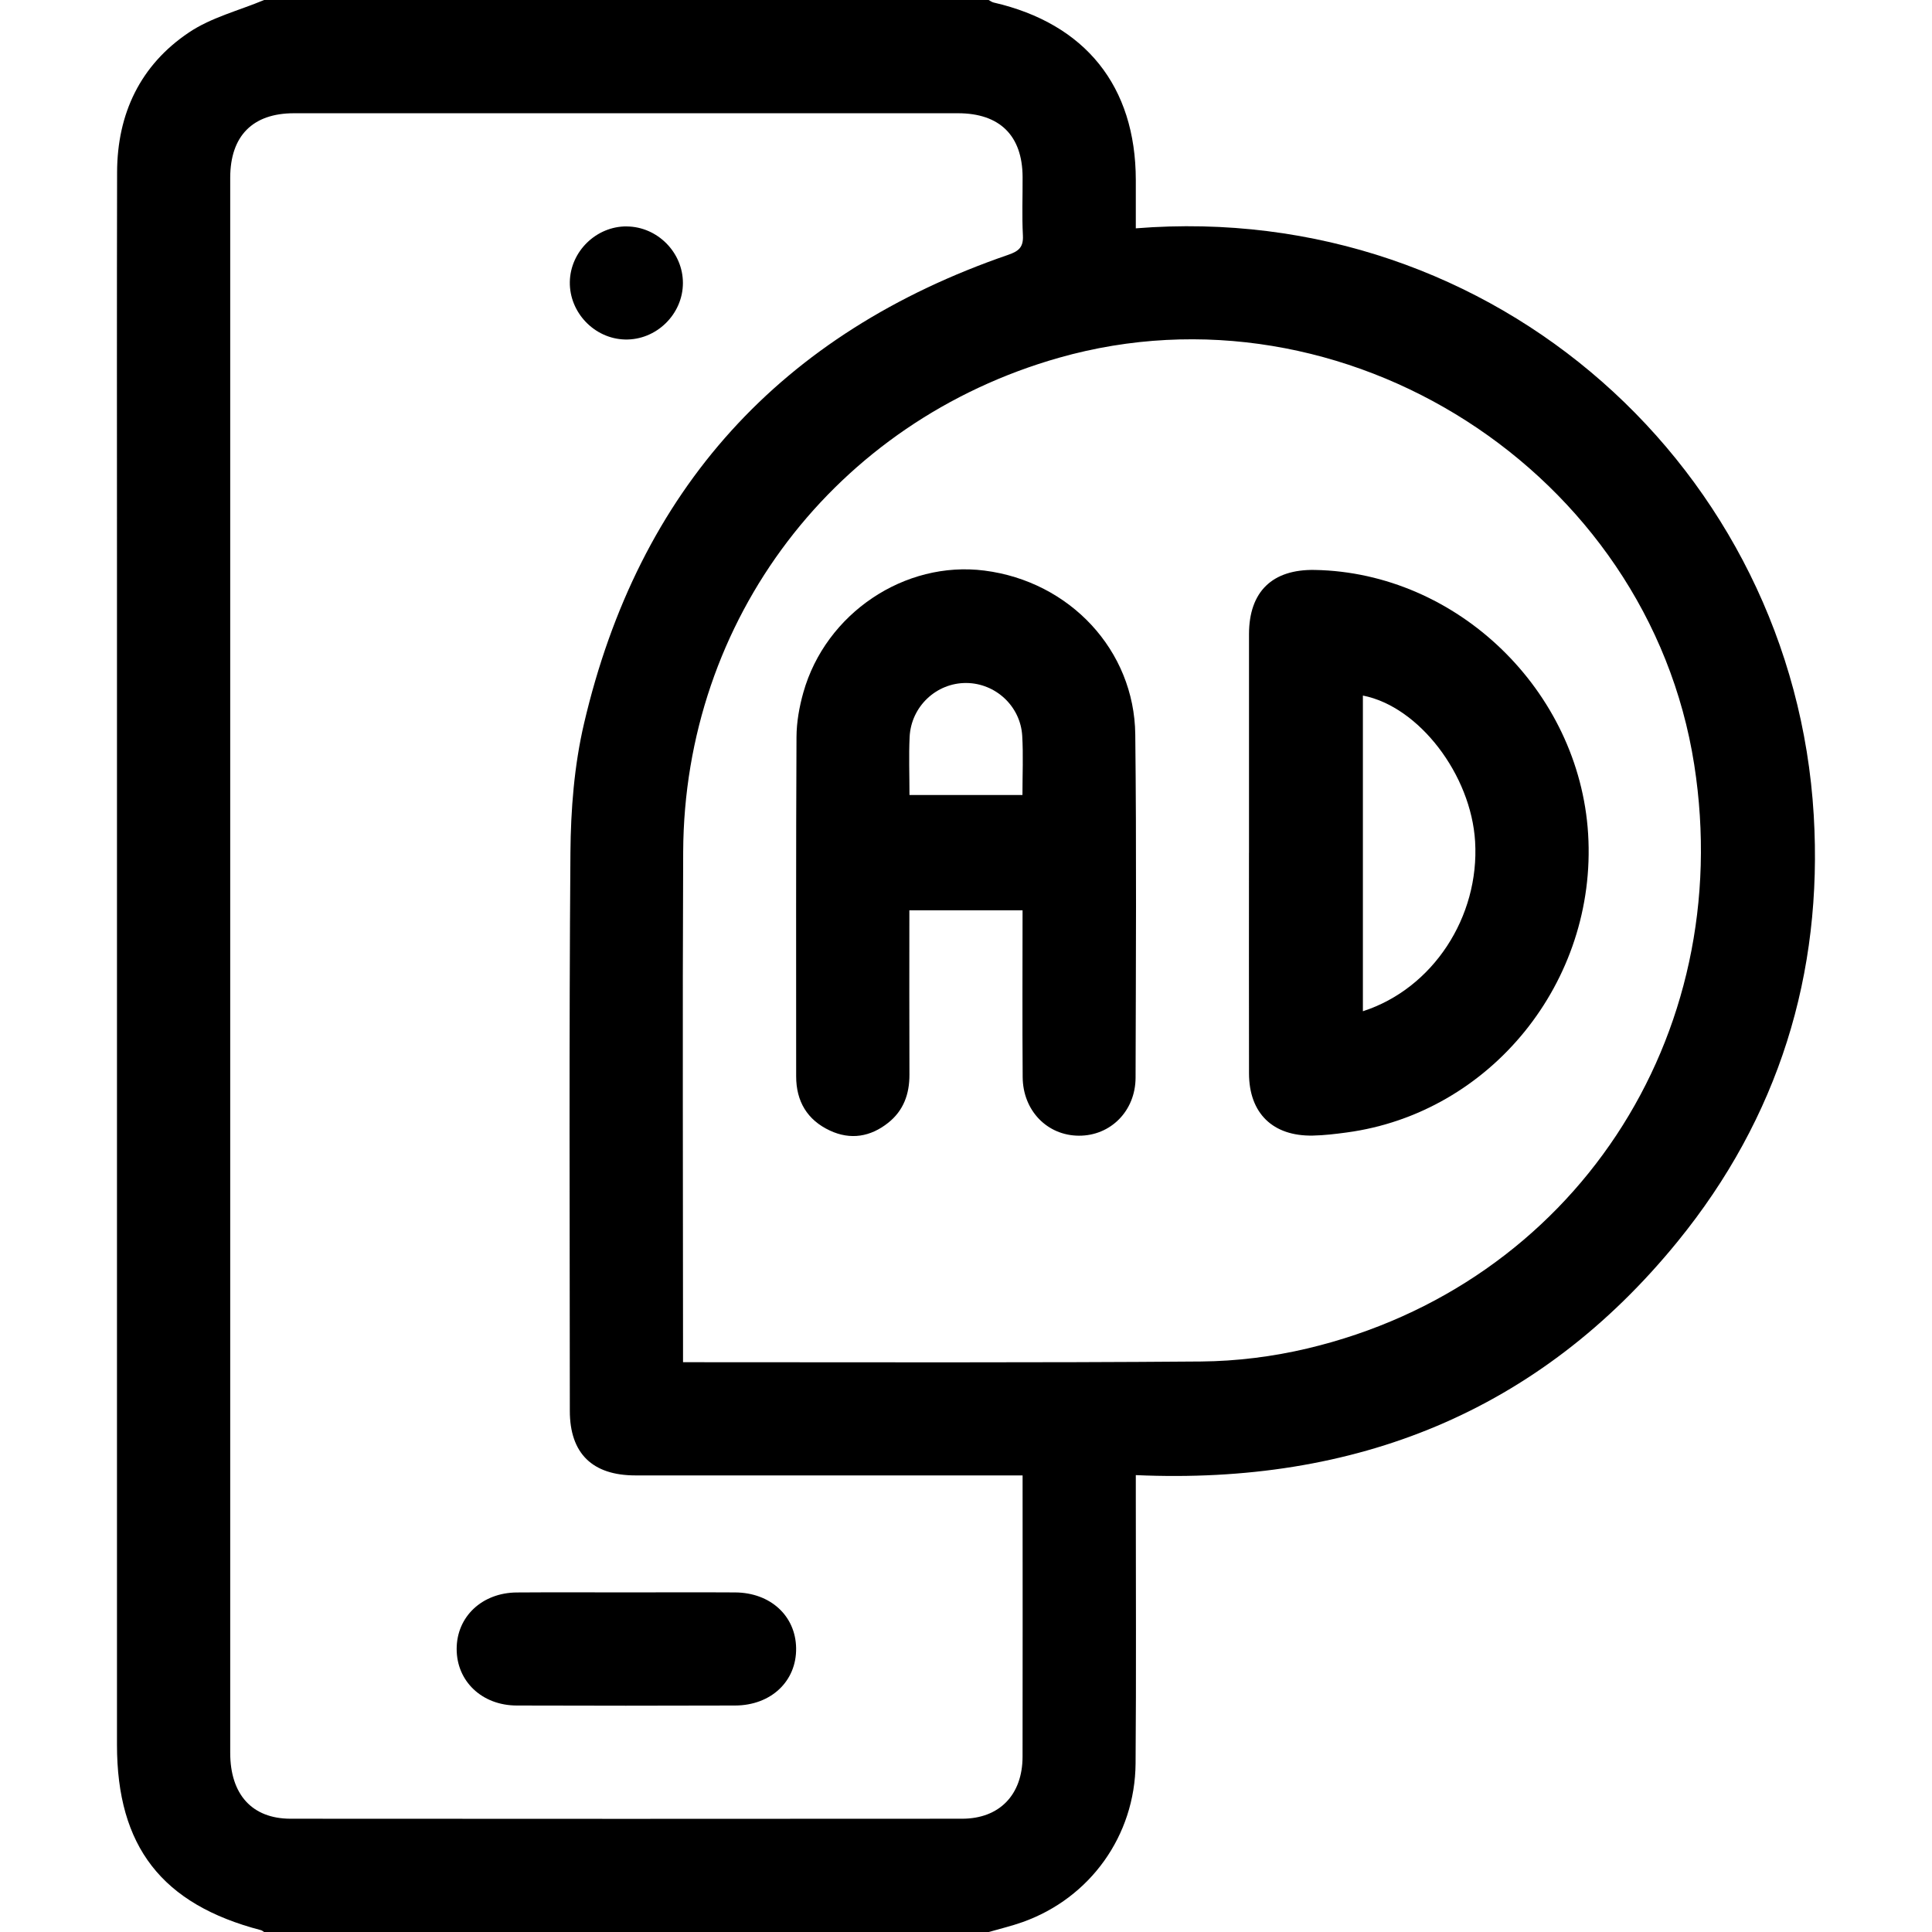 <?xml version="1.0" encoding="UTF-8"?><svg id="Layer_1" xmlns="http://www.w3.org/2000/svg" viewBox="0 0 512 512"><defs><style>.cls-1{stroke-width:0px;}</style></defs><path class="cls-1" d="m70,0c64,0,128,0,192,0,.44.23.86.56,1.33.67,24.32,5.59,37.63,22.19,37.67,47,0,4.26,0,8.53,0,12.84,95.43-7.64,174.26,64.25,179.66,155.53,2.49,42.11-9.39,80.2-36.06,112.96-36.83,45.25-85.43,64.51-143.6,61.92,0,2.35,0,4.13,0,5.92,0,23.5.13,47-.06,70.5-.15,19.14-12.05,35.65-29.9,42.02-2.95,1.05-6.02,1.78-9.04,2.65H70c-.28-.17-.54-.42-.85-.5-26.24-6.83-38.15-22.16-38.15-49.13,0-104.6,0-209.2,0-313.8,0-34.31-.05-68.62.03-102.93.04-15.53,6.15-28.4,19.04-37.05C55.97,4.63,63.31,2.8,70,0Zm201,391h-6.12c-32.16,0-64.32,0-96.48,0-11.43,0-17.38-5.84-17.39-17.09-.02-49.33-.22-98.65.16-147.97.09-11.42,1.01-23.1,3.6-34.18,14.47-62.04,52.15-103.49,112.42-124.23,2.85-.98,4.05-2.06,3.89-5.16-.27-5.15-.05-10.33-.08-15.49-.06-10.94-6.04-16.86-17.11-16.87-58.66-.01-117.31-.01-175.97,0-10.96,0-16.88,6-16.91,17.06-.02,7.5,0,15,0,22.5,0,131.64,0,263.29,0,394.93,0,11.04,5.78,17.47,15.98,17.48,59.32.05,118.65.04,177.97,0,9.9,0,16.01-6.33,16.03-16.43.05-23.5.01-46.99.01-70.49,0-1.14,0-2.28,0-4.06Zm-90-30c1.61,0,2.74,0,3.86,0,44.48-.01,88.95.17,133.43-.19,9.41-.08,19.01-1.28,28.17-3.45,70.36-16.66,113.81-82.45,102.53-154.7-12.13-77.69-92.74-129.33-168.36-107.85-59.28,16.84-99.31,69.3-99.58,130.94-.2,43.48-.04,86.95-.04,130.43,0,1.45,0,2.9,0,4.82Z"/><path class="cls-1" d="m165.89,422c9.65,0,19.29-.05,28.94.01,9.34.06,16.02,6.21,16.15,14.75.14,8.75-6.62,15.19-16.18,15.22-19.29.06-38.59.07-57.88,0-9.23-.03-15.91-6.45-15.9-15,0-8.53,6.71-14.89,15.93-14.96,9.65-.07,19.29-.02,28.94-.02Z"/><path class="cls-1" d="m166.13,60.01c8.11.08,14.86,6.89,14.85,14.99,0,8.3-7.08,15.19-15.37,14.97-8.09-.21-14.73-7.15-14.6-15.25.14-8.09,7.02-14.8,15.12-14.72Z"/><path class="cls-1" d="m271,241.24h-30.01c0,14.68-.04,29.12.02,43.56.02,5.14-1.58,9.54-5.63,12.75-4.68,3.72-9.97,4.62-15.45,2.06-6-2.8-8.94-7.74-8.94-14.37,0-29.98-.06-59.95.09-89.93.02-3.94.74-7.98,1.81-11.78,5.92-21,26.88-35.02,48-32.32,22.59,2.88,39.72,21.09,39.97,43.44.34,30.31.16,60.62.08,90.93-.02,8.86-6.65,15.43-15.02,15.39-8.37-.03-14.84-6.62-14.9-15.52-.11-14.62-.03-29.25-.03-44.22Zm-29.98-30.56h29.94c0-5.43.24-10.56-.06-15.67-.46-7.88-7.08-13.95-14.81-14.01-7.92-.06-14.64,6.21-15.03,14.3-.24,4.96-.04,9.95-.04,15.37Z"/><path class="cls-1" d="m331,225.99c0-19.32-.02-38.65,0-57.97.02-11.23,6.17-17.19,17.44-16.98,37.73.69,70.09,31.95,72.43,69.97,2.4,39.11-25.8,73.99-64.01,79.11-2.96.4-5.95.76-8.94.82-10.61.21-16.9-5.91-16.92-16.48-.04-19.49-.01-38.98-.01-58.47Zm30.18,42c18.57-6,30.93-25.01,29.74-44.97-1.06-17.71-14.88-35.79-29.74-38.69v83.66Z"/></svg>
